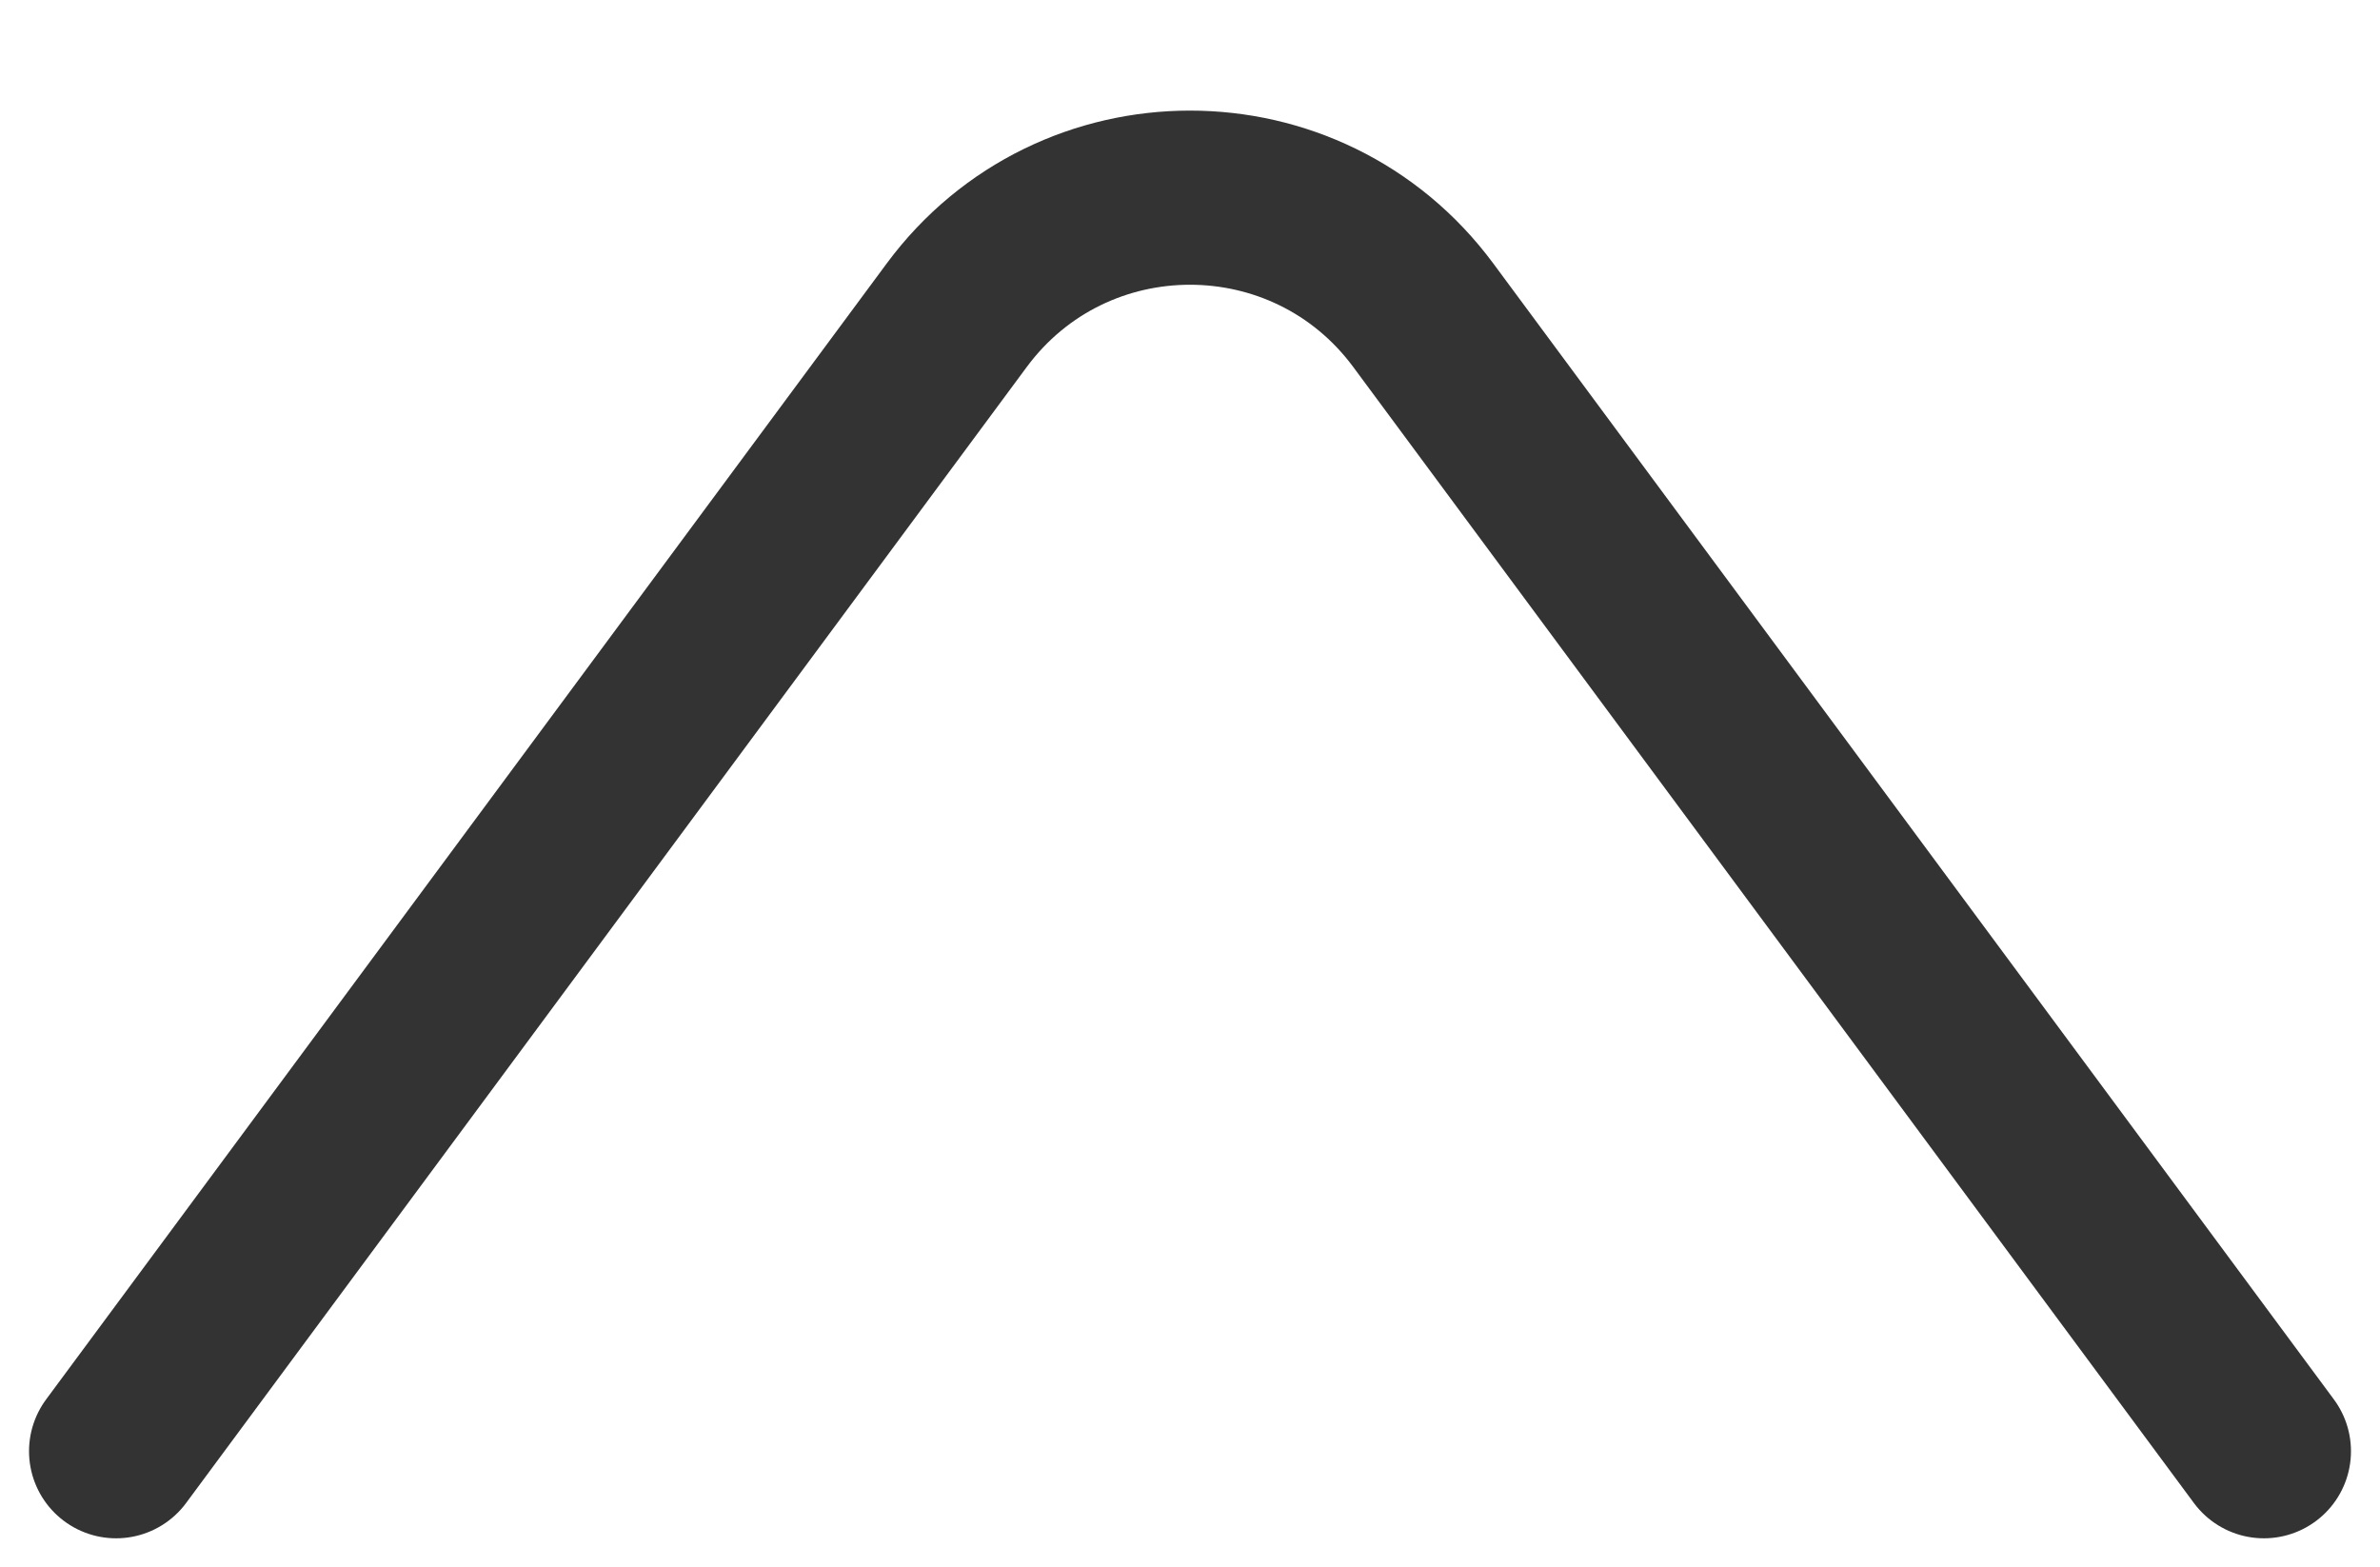 <svg width="41" height="27" viewBox="0 0 41 27" fill="none" xmlns="http://www.w3.org/2000/svg">
<path d="M39 25L24.519 5.431C22.52 2.73 18.48 2.73 16.481 5.431L2 25" stroke="#333333" stroke-width="3" stroke-linecap="round" stroke-linejoin="round"/>
</svg>
